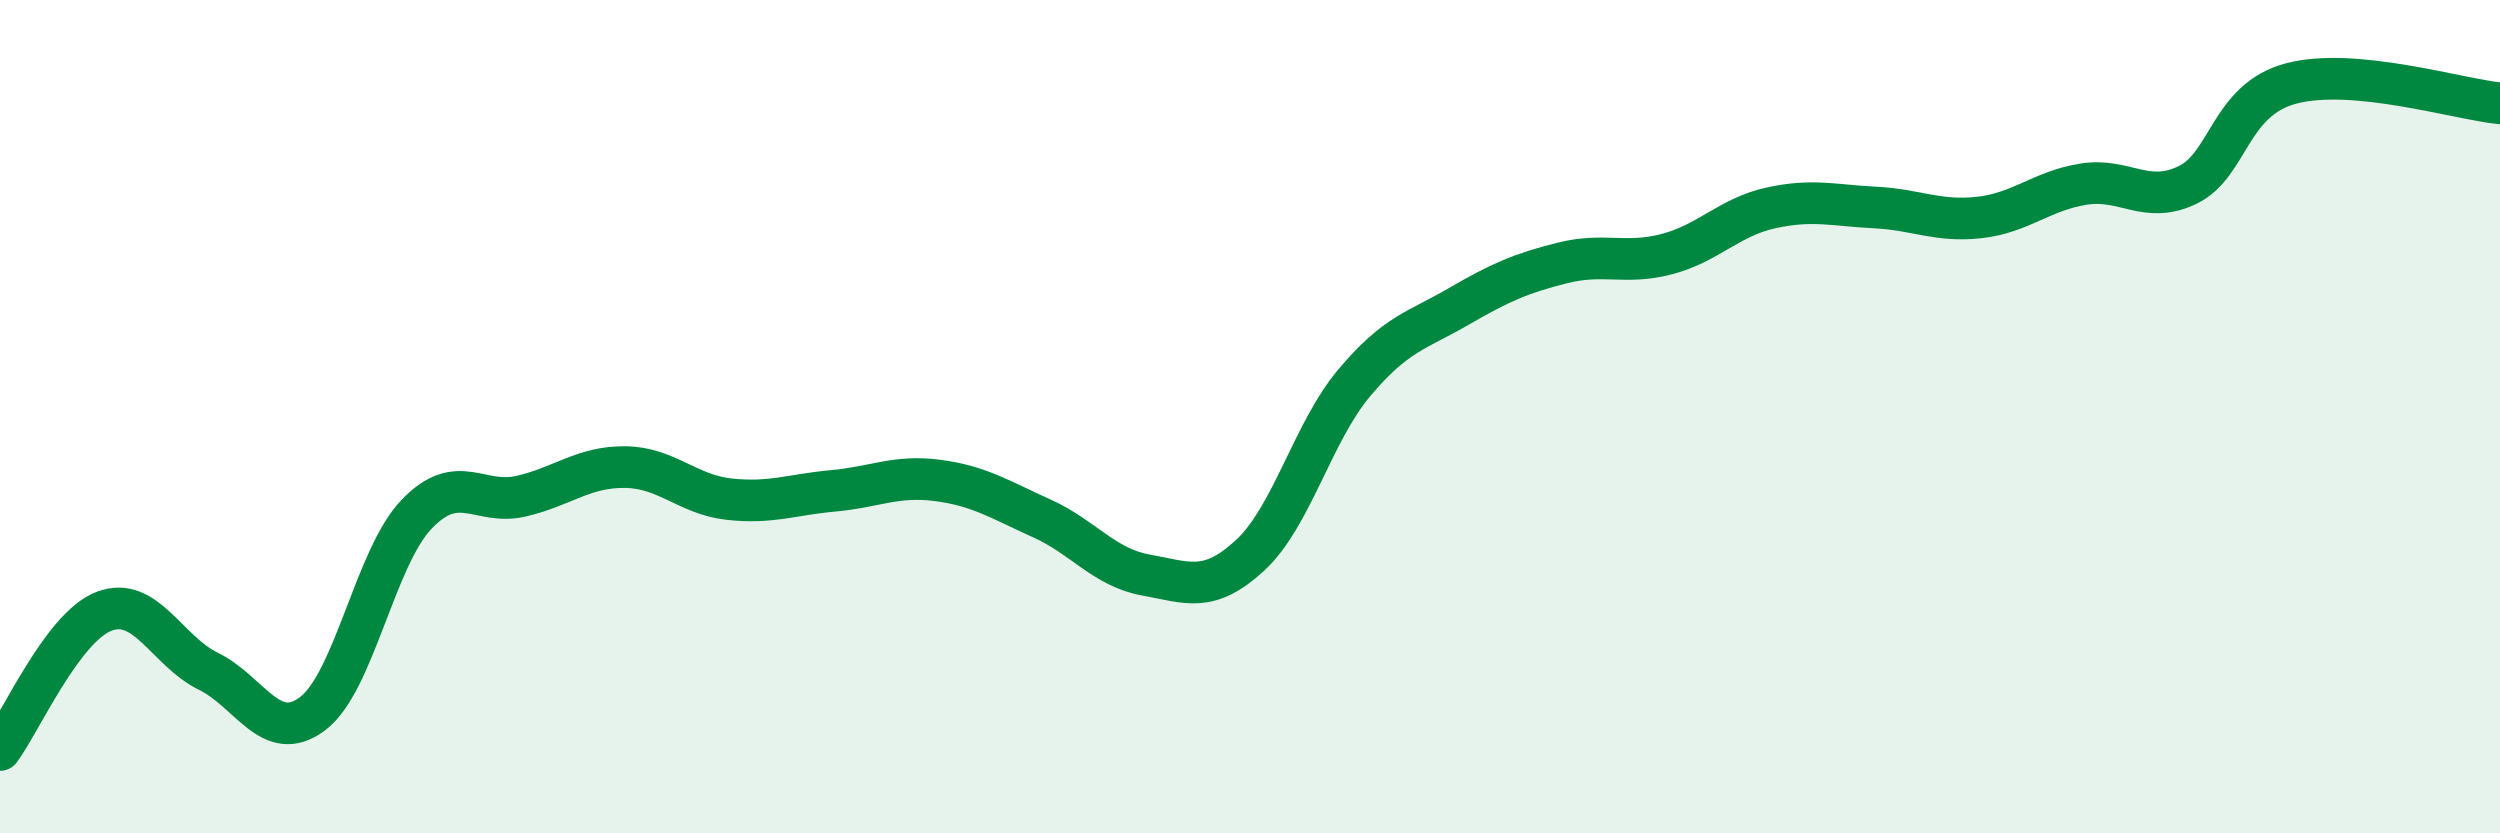 
    <svg width="60" height="20" viewBox="0 0 60 20" xmlns="http://www.w3.org/2000/svg">
      <path
        d="M 0,18 C 0.5,17.33 1.5,15.05 2.5,14.67 C 3.5,14.29 4,15.62 5,16.11 C 6,16.6 6.5,17.88 7.5,17.13 C 8.5,16.38 9,13.38 10,12.34 C 11,11.3 11.5,12.14 12.5,11.91 C 13.5,11.68 14,11.2 15,11.21 C 16,11.22 16.5,11.87 17.5,11.98 C 18.5,12.09 19,11.87 20,11.78 C 21,11.69 21.5,11.4 22.5,11.53 C 23.5,11.66 24,11.99 25,12.44 C 26,12.89 26.5,13.62 27.5,13.8 C 28.5,13.98 29,14.25 30,13.33 C 31,12.41 31.5,10.38 32.5,9.19 C 33.5,8 34,7.94 35,7.36 C 36,6.78 36.5,6.56 37.5,6.31 C 38.5,6.06 39,6.36 40,6.1 C 41,5.84 41.5,5.21 42.5,4.99 C 43.5,4.77 44,4.93 45,4.98 C 46,5.03 46.5,5.33 47.5,5.22 C 48.5,5.11 49,4.58 50,4.42 C 51,4.26 51.5,4.92 52.5,4.44 C 53.5,3.96 53.5,2.39 55,2 C 56.5,1.61 59,2.38 60,2.48L60 20L0 20Z"
        fill="#008740"
        opacity="0.1"
        stroke-linecap="round"
        stroke-linejoin="round"
      />
      <path
        d="M 0,18 C 0.5,17.33 1.5,15.05 2.5,14.67 C 3.5,14.29 4,15.62 5,16.11 C 6,16.6 6.5,17.88 7.5,17.13 C 8.5,16.38 9,13.38 10,12.34 C 11,11.3 11.5,12.14 12.5,11.91 C 13.5,11.68 14,11.2 15,11.21 C 16,11.22 16.5,11.87 17.5,11.98 C 18.5,12.09 19,11.87 20,11.78 C 21,11.69 21.5,11.4 22.5,11.53 C 23.5,11.66 24,11.99 25,12.44 C 26,12.89 26.5,13.62 27.5,13.8 C 28.5,13.98 29,14.25 30,13.33 C 31,12.41 31.5,10.38 32.5,9.19 C 33.5,8 34,7.94 35,7.36 C 36,6.78 36.5,6.56 37.5,6.31 C 38.5,6.06 39,6.36 40,6.1 C 41,5.84 41.5,5.21 42.5,4.99 C 43.5,4.77 44,4.93 45,4.98 C 46,5.03 46.5,5.33 47.5,5.22 C 48.5,5.11 49,4.58 50,4.42 C 51,4.26 51.5,4.92 52.5,4.44 C 53.5,3.96 53.5,2.39 55,2 C 56.5,1.61 59,2.38 60,2.48"
        stroke="#008740"
        stroke-width="1"
        fill="none"
        stroke-linecap="round"
        stroke-linejoin="round"
      />
    </svg>
  